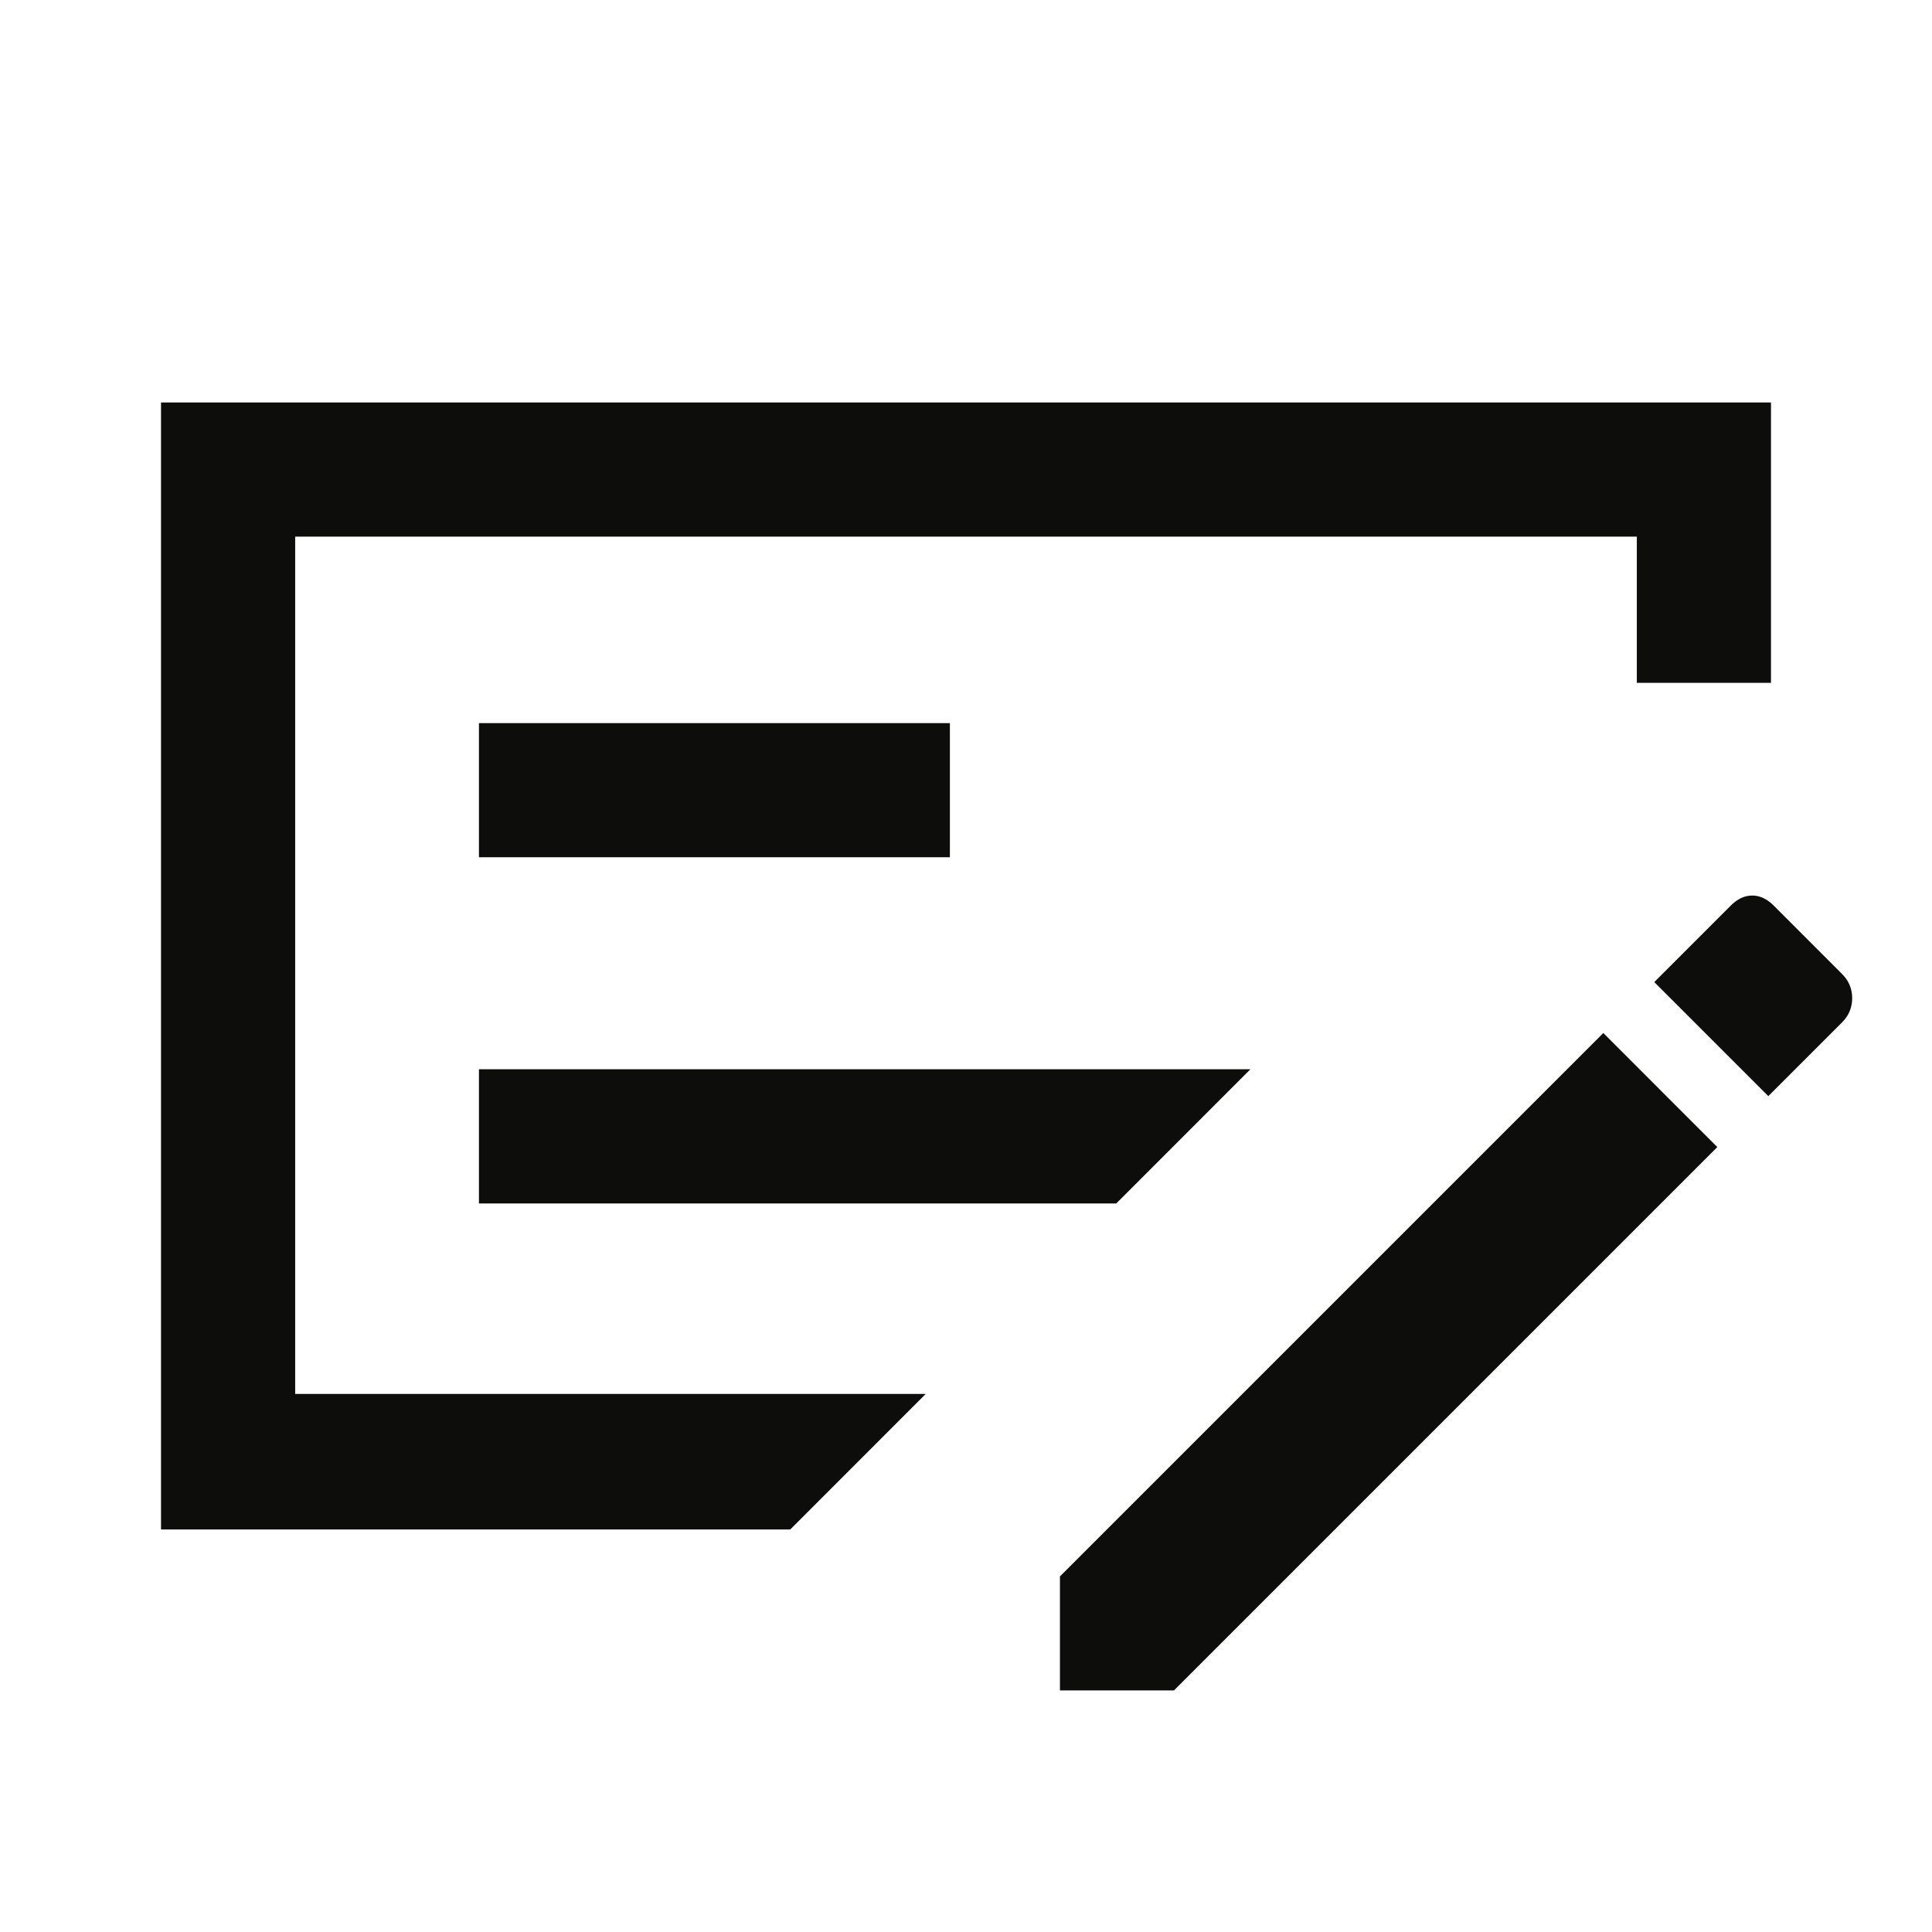 <svg width="32" height="32" viewBox="0 0 32 32" fill="none" xmlns="http://www.w3.org/2000/svg">
<path d="M7.933 19.933H18.489L20.711 17.71H7.933V19.933ZM7.933 14.199H15.733V11.977H7.933V14.199ZM4.889 8.888V23.088H15.333L13.089 25.333H2.667V6.666H29.333V11.31H27.111V8.888H4.889ZM30.511 16.133C30.622 16.244 30.678 16.377 30.678 16.533C30.678 16.688 30.622 16.822 30.511 16.933L29.289 18.155L27.4 16.266L28.667 14.999C28.778 14.888 28.896 14.833 29.022 14.833C29.148 14.833 29.267 14.888 29.378 14.999L30.511 16.133ZM17.556 27.999V26.11L26.556 17.11L28.444 18.999L19.444 27.999H17.556Z" fill="#0D0D0C"/>
</svg>
